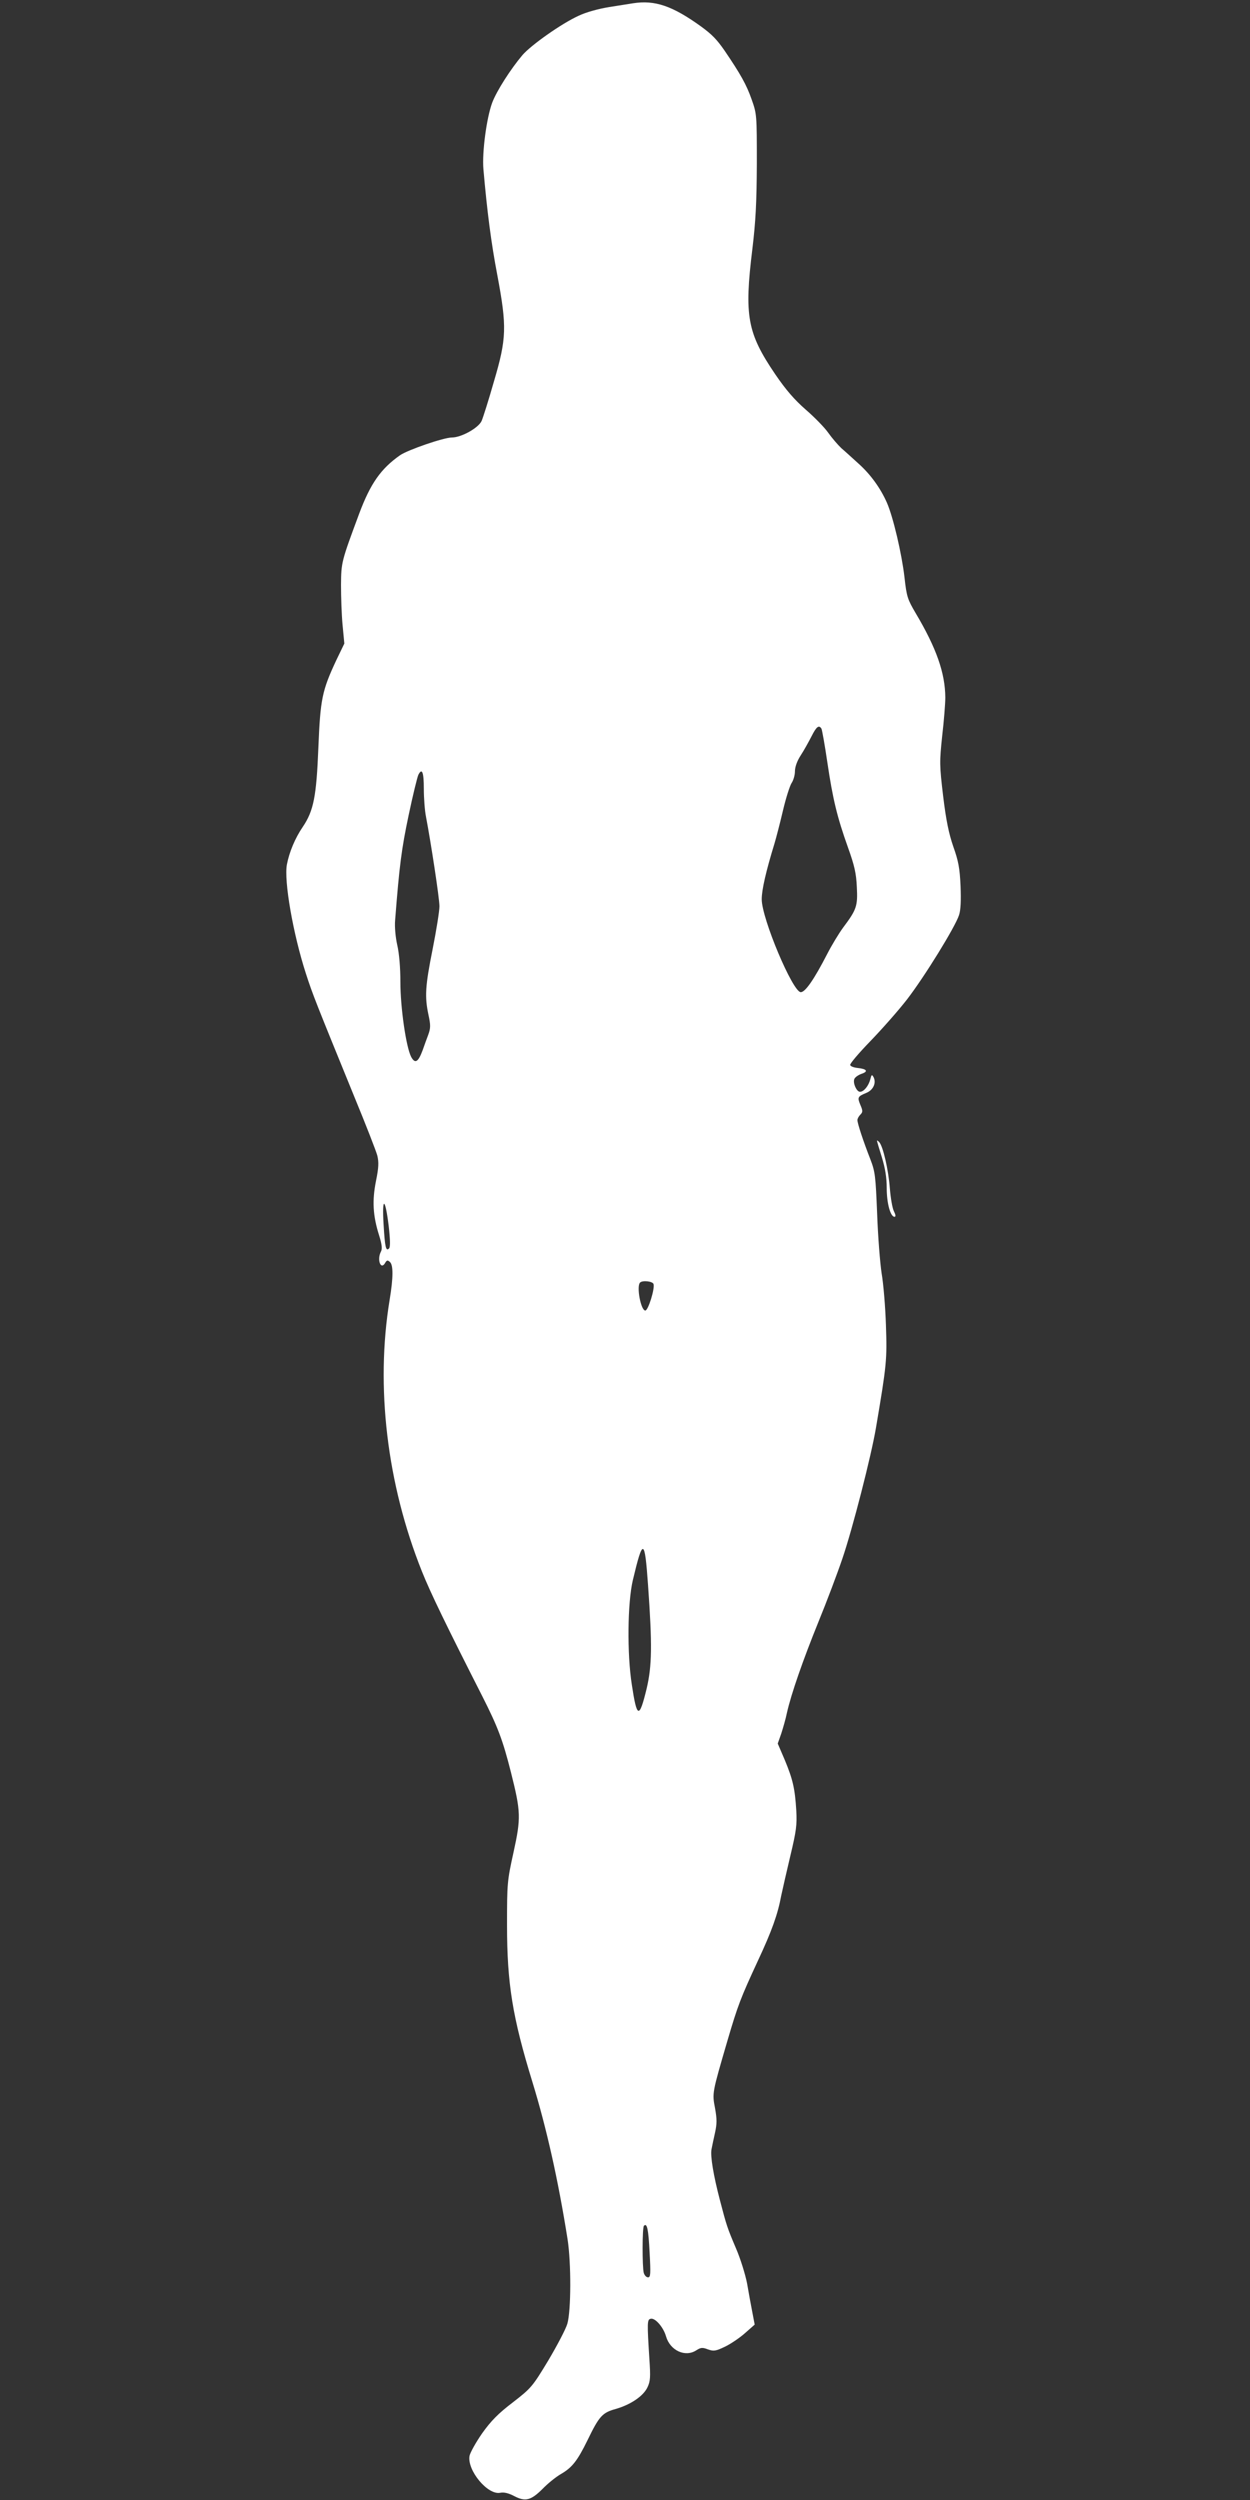 <?xml version="1.0" standalone="no"?>
<!DOCTYPE svg PUBLIC "-//W3C//DTD SVG 20010904//EN"
 "http://www.w3.org/TR/2001/REC-SVG-20010904/DTD/svg10.dtd">
<svg version="1.0" xmlns="http://www.w3.org/2000/svg"
 width="640pt" height="1280pt" viewBox="0 0 640 1280"
 preserveAspectRatio="xMidYMid meet">
<rect x="0" y="0" width="640" height="1280" fill="#333333" stroke="none"/>
<g transform="translate(0,1280) scale(0.1,-0.1)"
fill="#ffffff" stroke="none">
<path d="M3240 12783 c-14 -2 -68 -11 -120 -19 -56 -9 -121 -27 -158 -45 -86
-39 -242 -149 -287 -201 -60 -71 -132 -183 -155 -244 -29 -79 -52 -253 -45
-339 19 -218 40 -380 71 -542 50 -266 48 -326 -17 -546 -27 -95 -56 -186 -63
-202 -16 -36 -104 -85 -152 -85 -42 0 -225 -63 -266 -91 -98 -69 -151 -144
-209 -299 -91 -245 -92 -248 -93 -365 0 -60 3 -153 8 -205 l9 -95 -41 -85
c-73 -156 -82 -199 -92 -450 -10 -248 -24 -321 -80 -404 -39 -57 -69 -129 -81
-192 -16 -84 32 -357 97 -558 35 -109 54 -155 248 -631 59 -143 112 -279 118
-302 8 -34 7 -61 -7 -130 -20 -100 -16 -177 16 -278 15 -48 17 -70 9 -84 -21
-41 0 -96 22 -57 8 14 13 15 24 5 18 -15 18 -79 -1 -194 -73 -444 -14 -942
165 -1390 43 -108 126 -279 309 -639 80 -158 105 -224 147 -390 51 -203 52
-233 13 -411 -32 -145 -33 -158 -33 -370 0 -302 28 -473 130 -805 73 -238 132
-502 180 -805 19 -123 18 -366 -1 -432 -8 -28 -53 -113 -98 -189 -81 -134 -87
-141 -181 -214 -75 -57 -112 -95 -157 -158 -32 -46 -61 -98 -65 -116 -13 -74
93 -202 157 -189 20 4 43 -2 72 -17 57 -30 86 -22 146 38 25 26 67 60 93 75
57 33 84 67 136 173 60 124 76 141 144 160 77 22 142 66 163 111 15 31 16 53
10 142 -12 192 -12 205 7 209 23 5 65 -44 78 -90 21 -73 99 -109 156 -71 22
14 31 15 59 4 29 -10 39 -9 87 14 29 14 75 45 102 69 l50 44 -12 63 c-7 35
-19 102 -27 148 -9 46 -34 127 -57 180 -45 106 -48 116 -82 246 -33 126 -50
227 -43 261 3 16 11 54 18 85 10 46 10 69 0 125 -15 78 -15 77 63 344 54 184
68 220 156 410 72 154 102 238 120 335 7 33 28 125 47 205 30 126 34 156 30
230 -7 114 -18 160 -59 259 l-36 84 18 51 c9 28 23 76 29 106 22 98 82 270
161 465 43 105 98 251 123 325 52 152 148 527 172 670 55 324 57 349 51 525
-3 94 -13 213 -22 265 -8 52 -19 190 -23 305 -8 195 -10 215 -35 280 -36 92
-66 183 -66 200 0 8 7 20 15 28 13 13 13 20 0 50 -16 39 -14 43 32 62 35 15
51 52 35 81 -8 14 -10 12 -16 -12 -9 -34 -33 -64 -53 -64 -17 0 -37 44 -29 65
3 9 20 21 37 27 36 12 28 25 -20 30 -19 2 -36 8 -38 15 -3 6 44 61 102 121 59
61 144 157 189 215 90 117 246 370 266 431 9 26 11 76 8 150 -4 91 -11 128
-37 201 -23 67 -37 134 -52 258 -19 160 -19 175 -5 309 9 77 16 166 16 197 -1
125 -45 252 -152 432 -41 70 -46 83 -57 183 -14 121 -58 309 -90 382 -33 75
-84 145 -144 199 -31 28 -70 64 -89 80 -18 17 -49 53 -68 80 -19 27 -71 80
-115 118 -57 50 -100 99 -156 181 -143 211 -159 298 -117 640 17 142 22 236
23 436 0 253 0 256 -27 332 -26 74 -56 128 -139 250 -39 56 -63 81 -119 122
-147 106 -237 137 -350 119z m966 -3714 c3 -6 17 -83 30 -172 28 -189 50 -280
106 -437 33 -92 42 -132 45 -202 5 -97 -1 -115 -70 -207 -22 -30 -59 -91 -82
-136 -67 -130 -112 -195 -135 -195 -41 0 -200 377 -200 476 0 48 22 144 65
284 9 30 29 107 44 171 15 64 35 126 44 140 9 13 17 40 17 59 0 23 11 54 30
83 17 26 41 70 55 97 25 50 38 60 51 39z m-2036 -308 c0 -48 5 -113 11 -142
26 -137 69 -419 69 -459 0 -25 -16 -124 -35 -220 -38 -190 -41 -243 -21 -337
11 -51 11 -67 -1 -100 -8 -21 -21 -57 -29 -80 -23 -62 -39 -71 -59 -34 -26 51
-55 252 -55 383 0 73 -6 146 -16 189 -9 40 -14 94 -11 127 22 283 33 366 69
537 22 105 45 198 50 208 19 37 28 14 28 -72z m-180 -2237 c8 -70 9 -109 2
-116 -16 -16 -21 4 -28 122 -9 145 8 141 26 -6z m1356 -298 c8 -22 -27 -136
-42 -136 -23 0 -46 124 -27 143 12 13 64 7 69 -7z m-28 -1542 c22 -308 20
-414 -7 -529 -38 -157 -50 -154 -76 19 -25 159 -22 420 5 535 52 219 61 216
78 -25z m8 -3417 c6 -110 5 -127 -8 -127 -9 0 -18 10 -22 23 -8 31 -8 232 1
241 16 16 23 -17 29 -137z"/>
<path d="M4490 6960 c0 -3 11 -41 25 -85 17 -56 25 -103 25 -158 0 -78 19
-147 40 -147 7 0 6 10 -3 28 -8 15 -17 68 -21 118 -7 94 -35 217 -55 237 -6 6
-11 9 -11 7z"/>
</g>
</svg>
